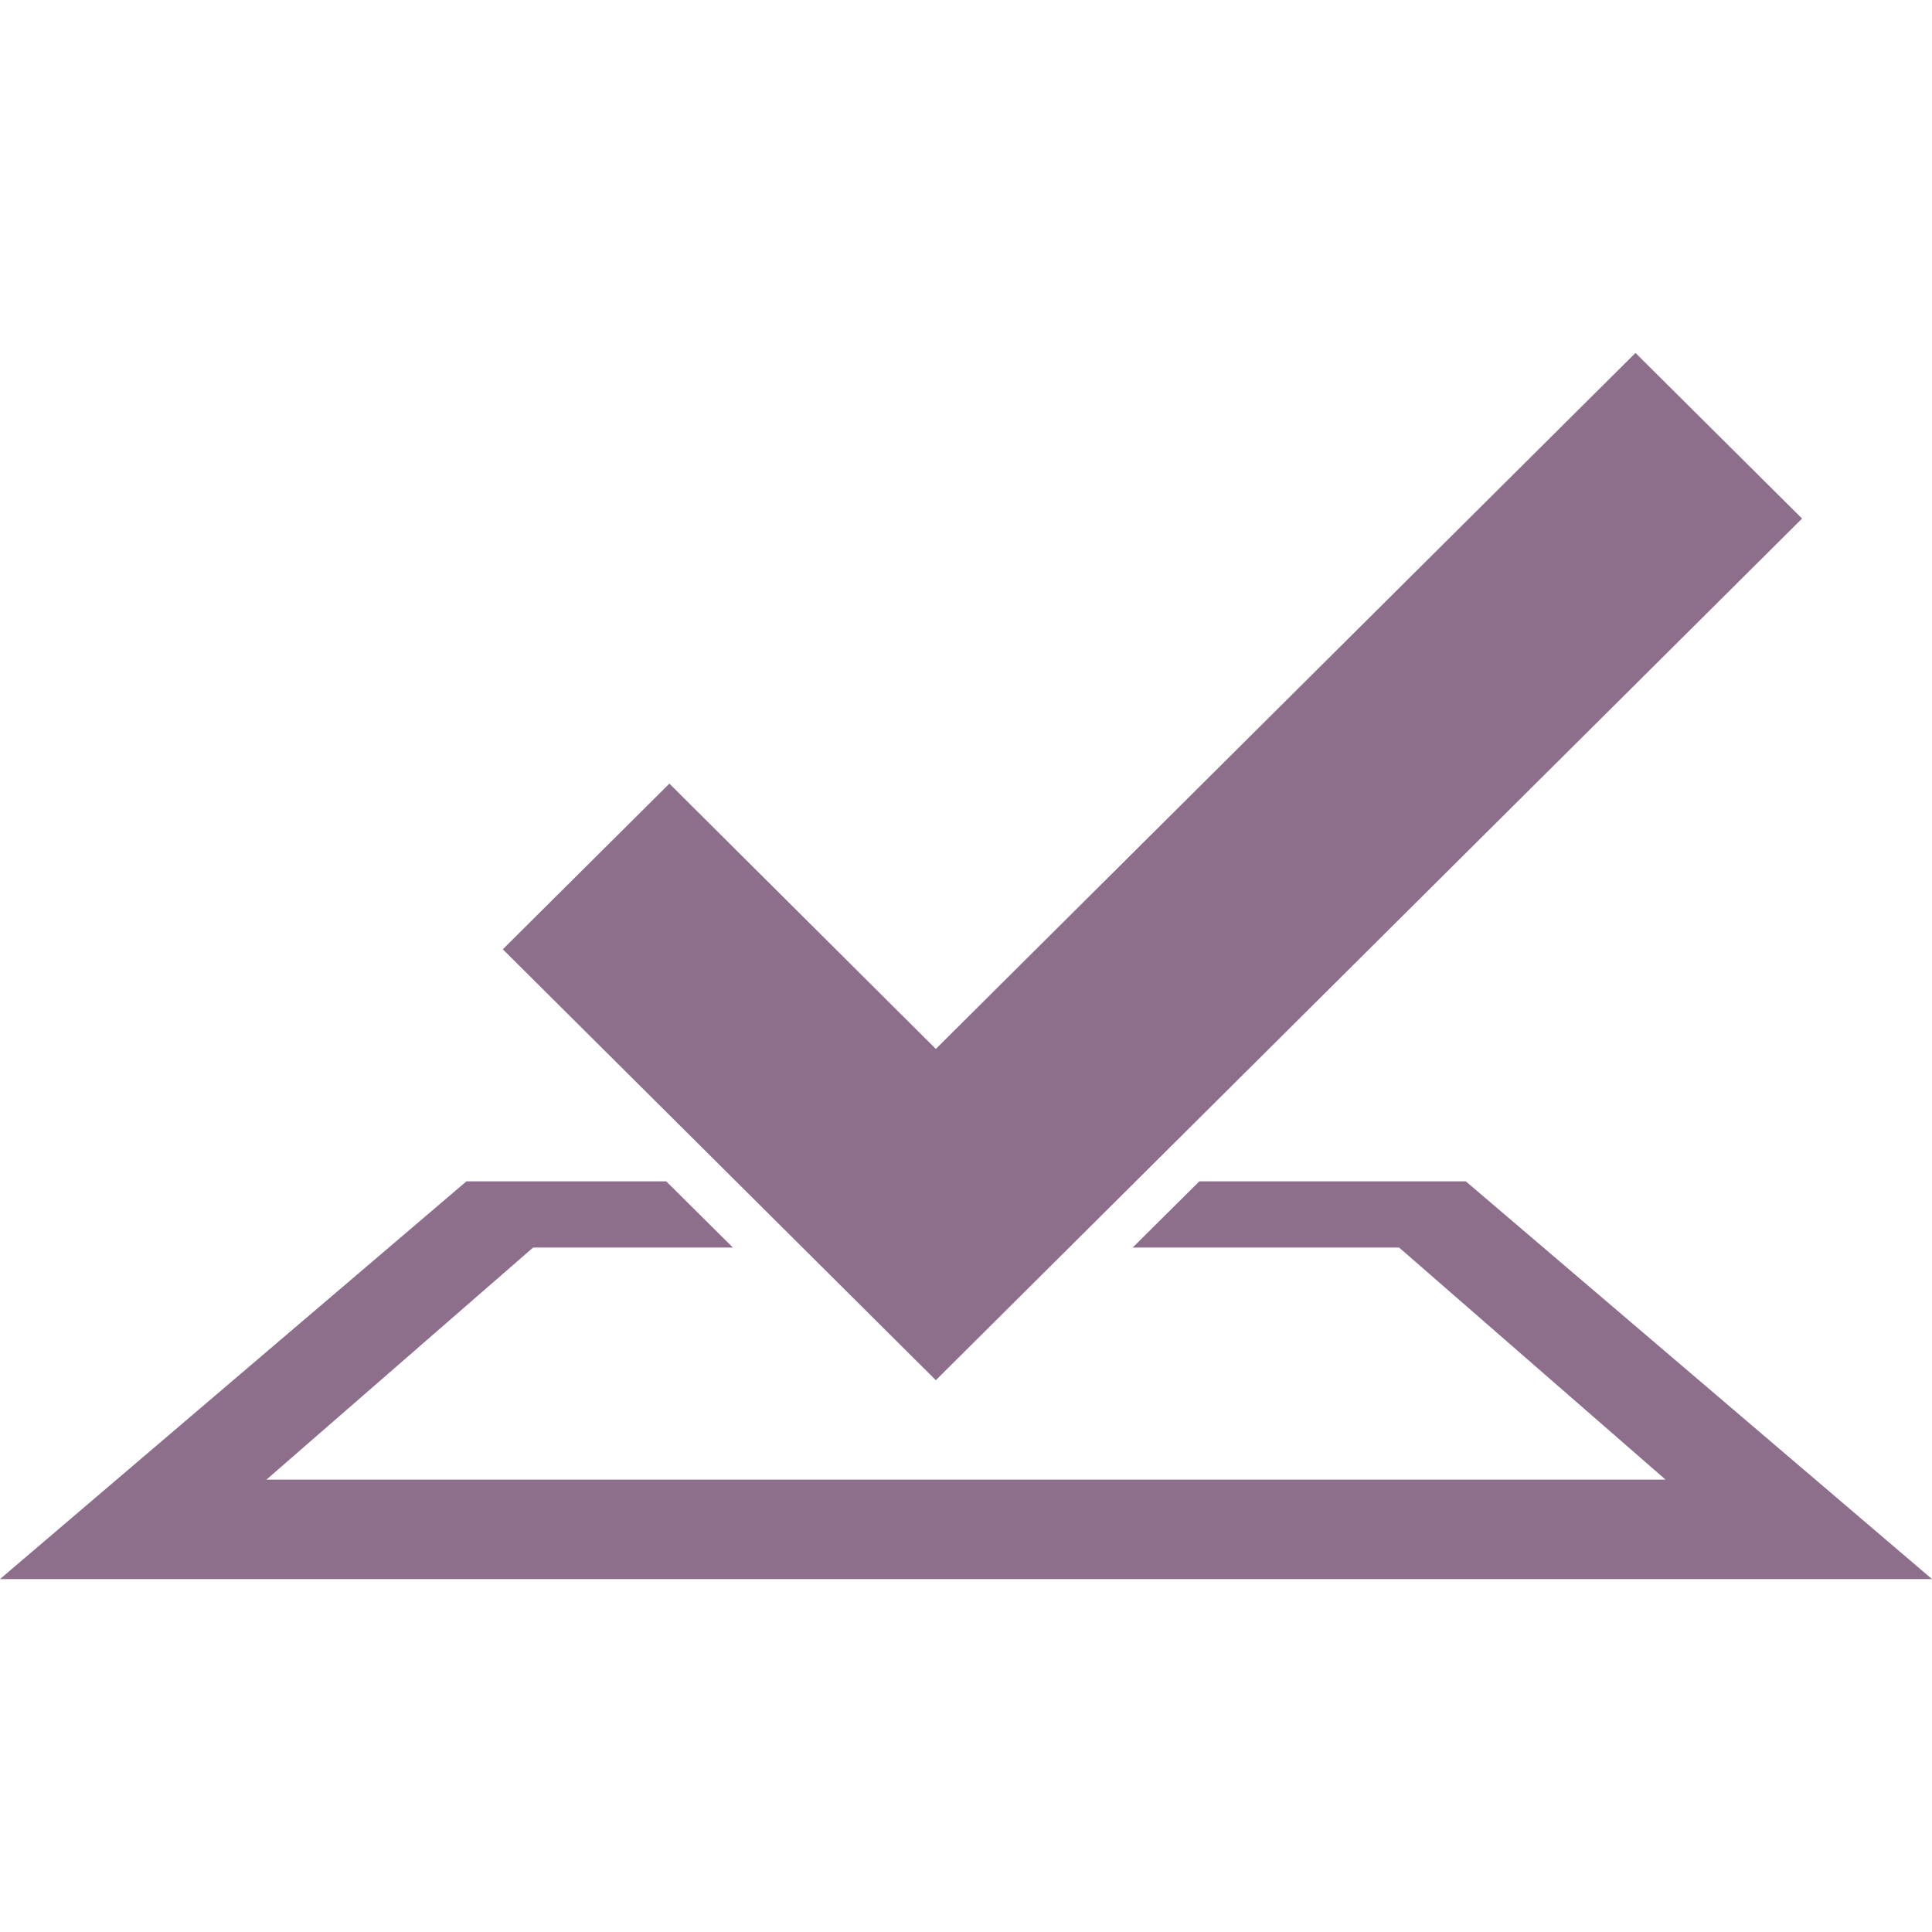 <svg width="78" height="78" viewBox="0 0 78 78" fill="none" xmlns="http://www.w3.org/2000/svg">
<g opacity="0.7">
<path d="M48.42 47.694L45.729 50.367H56.486L67.243 59.736H10.757L21.523 50.367H29.589L26.897 47.694H18.832L0 63.751H78L59.178 47.694H48.42ZM72.754 20.936L66.029 14.249L37.782 42.348L27.025 31.637L20.3 38.325L37.782 55.722L72.754 20.936H72.754Z" fill="#5C315A"/>
</g>
</svg>
